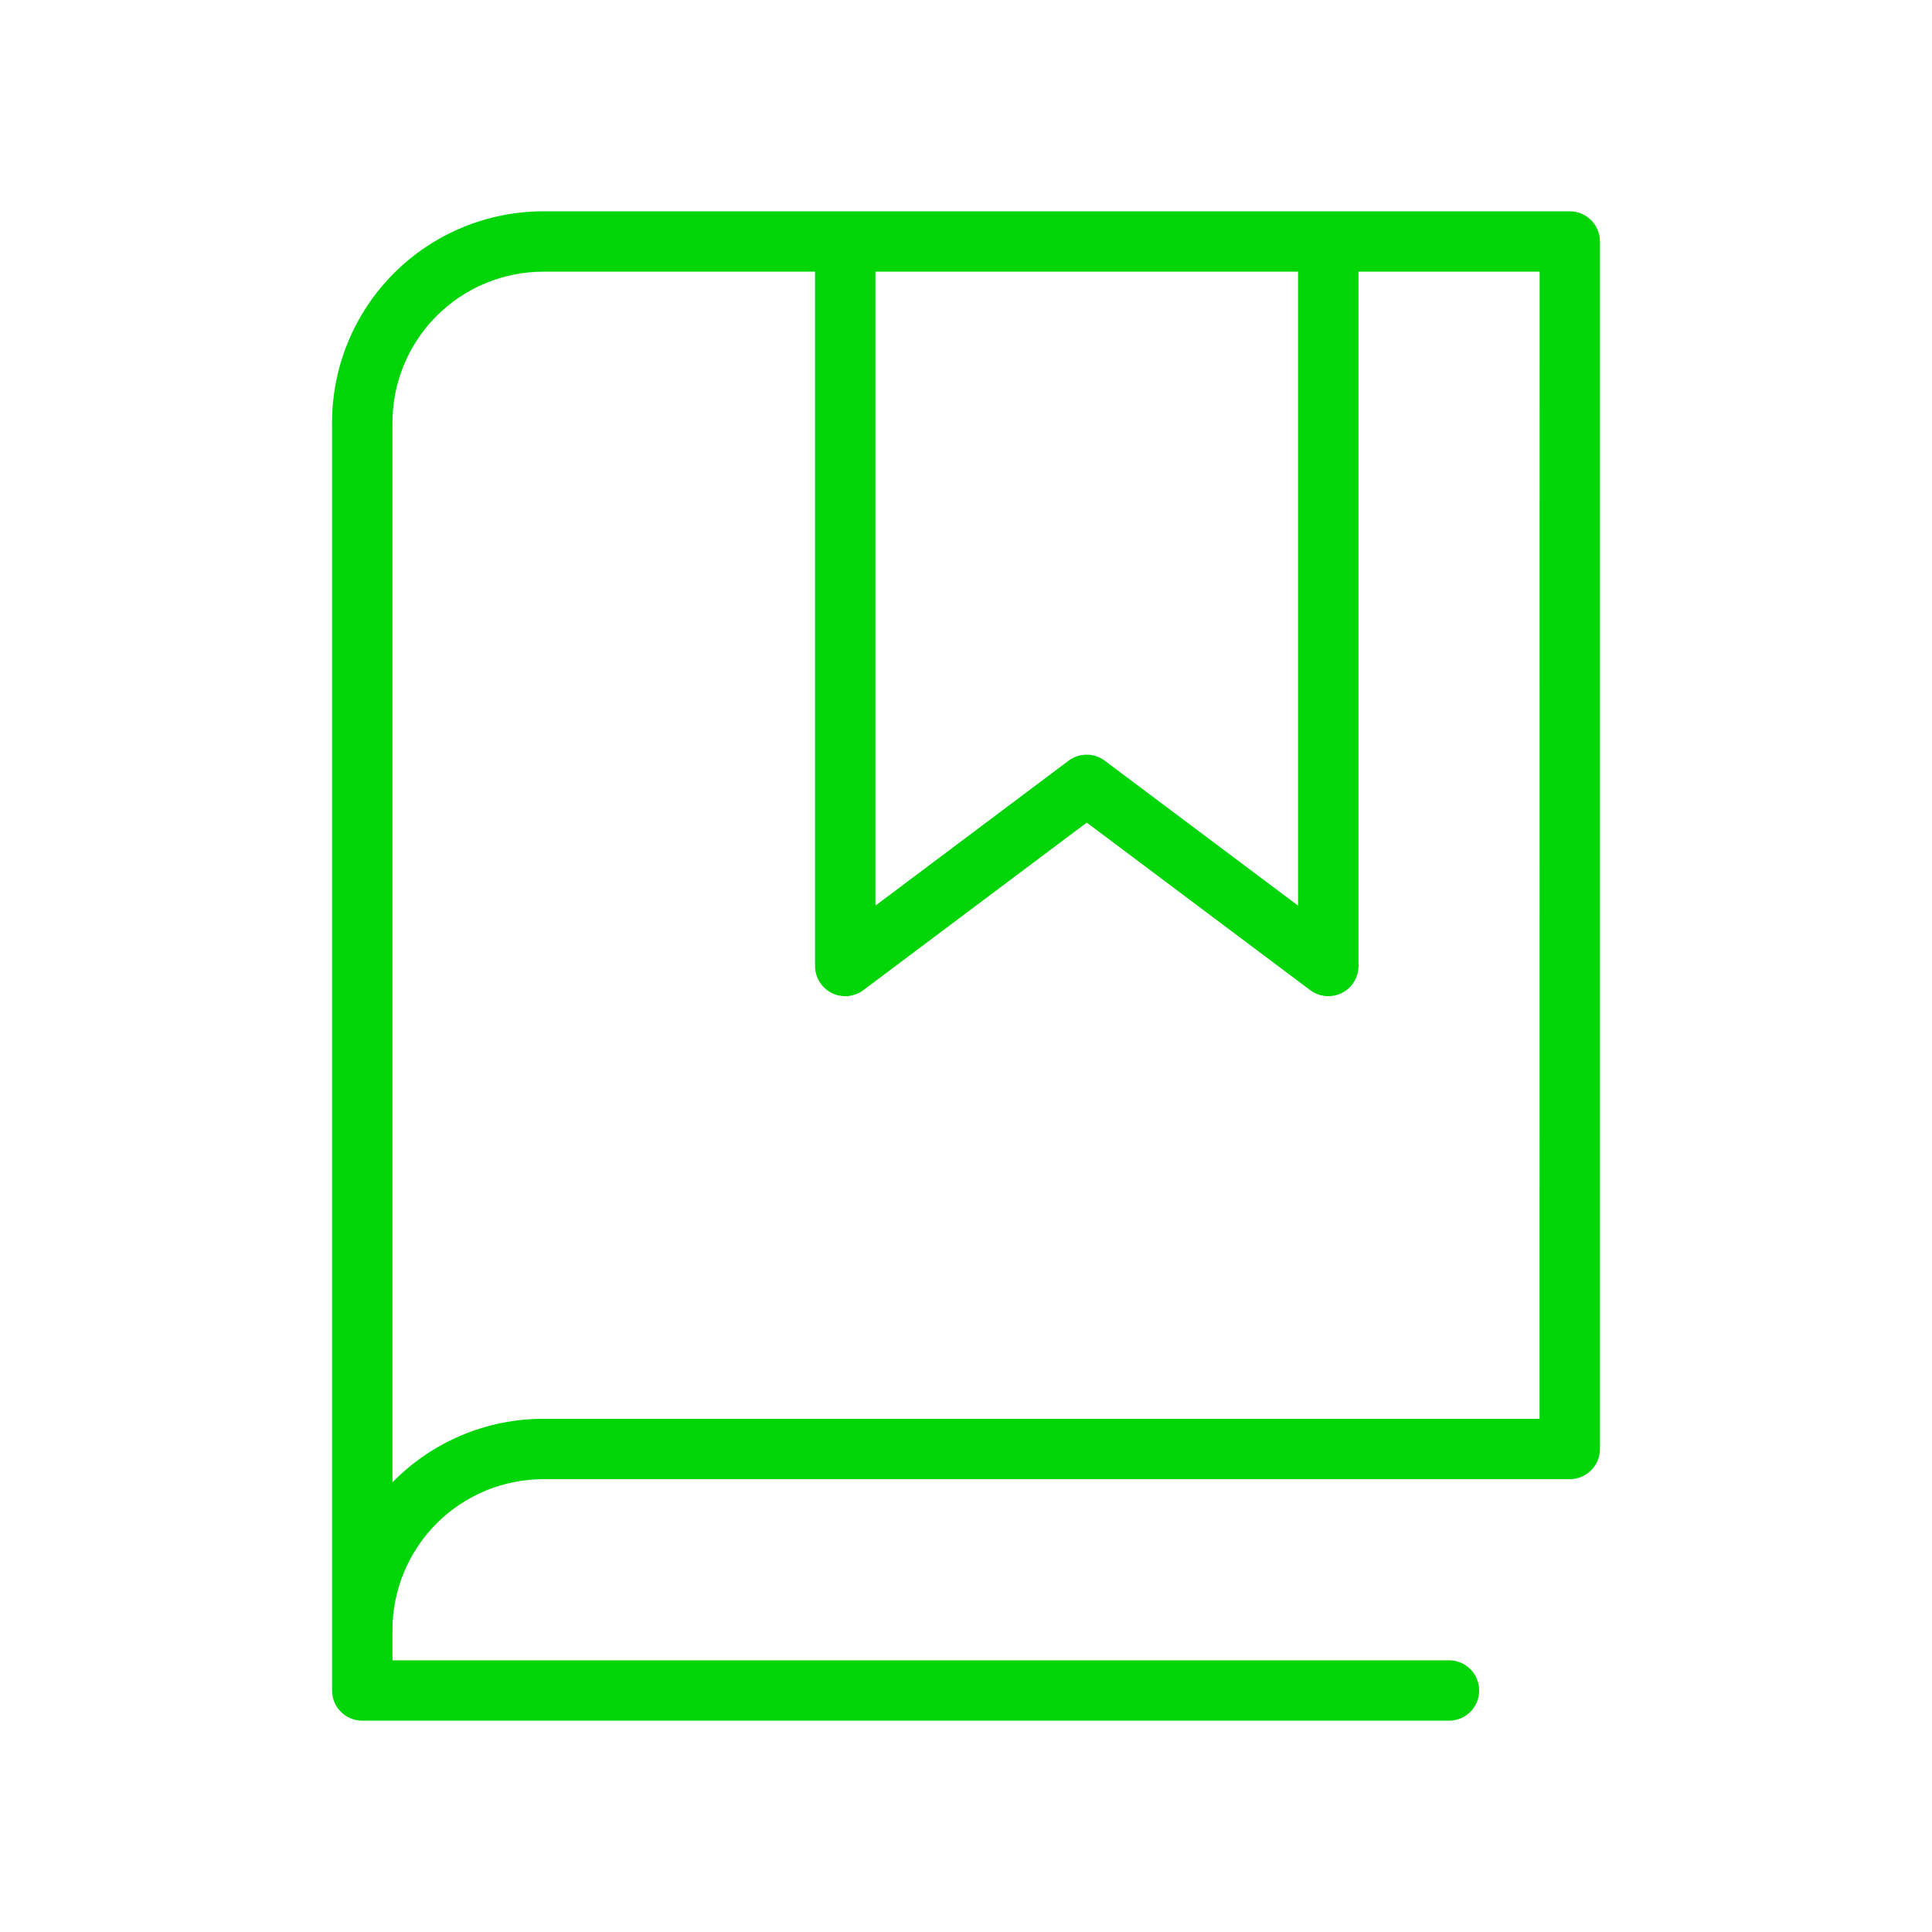 <?xml version="1.0" encoding="UTF-8"?> <svg xmlns="http://www.w3.org/2000/svg" width="103" height="103" viewBox="0 0 103 103" fill="none"> <path d="M83.688 11.266H28.969C25.981 11.266 23.116 12.453 21.003 14.565C18.89 16.678 17.703 19.543 17.703 22.531V90.125C17.703 90.552 17.873 90.961 18.174 91.263C18.476 91.565 18.886 91.734 19.312 91.734H77.25C77.677 91.734 78.086 91.565 78.388 91.263C78.69 90.961 78.859 90.552 78.859 90.125C78.859 89.698 78.69 89.289 78.388 88.987C78.086 88.685 77.677 88.516 77.25 88.516H20.922V86.906C20.922 84.772 21.77 82.725 23.279 81.216C24.788 79.707 26.835 78.859 28.969 78.859H83.688C84.114 78.859 84.524 78.69 84.826 78.388C85.127 78.086 85.297 77.677 85.297 77.25V12.875C85.297 12.448 85.127 12.039 84.826 11.737C84.524 11.435 84.114 11.266 83.688 11.266ZM46.672 14.484H69.203V48.281L58.899 40.556C58.62 40.347 58.282 40.234 57.934 40.234C57.585 40.234 57.246 40.347 56.968 40.556L46.672 48.281V14.484ZM82.078 75.641H28.969C27.469 75.64 25.985 75.94 24.603 76.521C23.221 77.103 21.969 77.956 20.922 79.028V22.531C20.922 20.397 21.77 18.35 23.279 16.841C24.788 15.332 26.835 14.484 28.969 14.484H43.453V51.5C43.453 51.799 43.536 52.092 43.694 52.346C43.851 52.6 44.075 52.806 44.343 52.94C44.61 53.073 44.909 53.13 45.207 53.103C45.505 53.076 45.789 52.967 46.028 52.788L57.938 43.855L69.851 52.788C70.129 52.996 70.468 53.109 70.817 53.109C71.243 53.109 71.653 52.94 71.954 52.638C72.256 52.336 72.426 51.927 72.426 51.5V14.484H82.082L82.078 75.641Z" fill="#00D508"></path> </svg> 